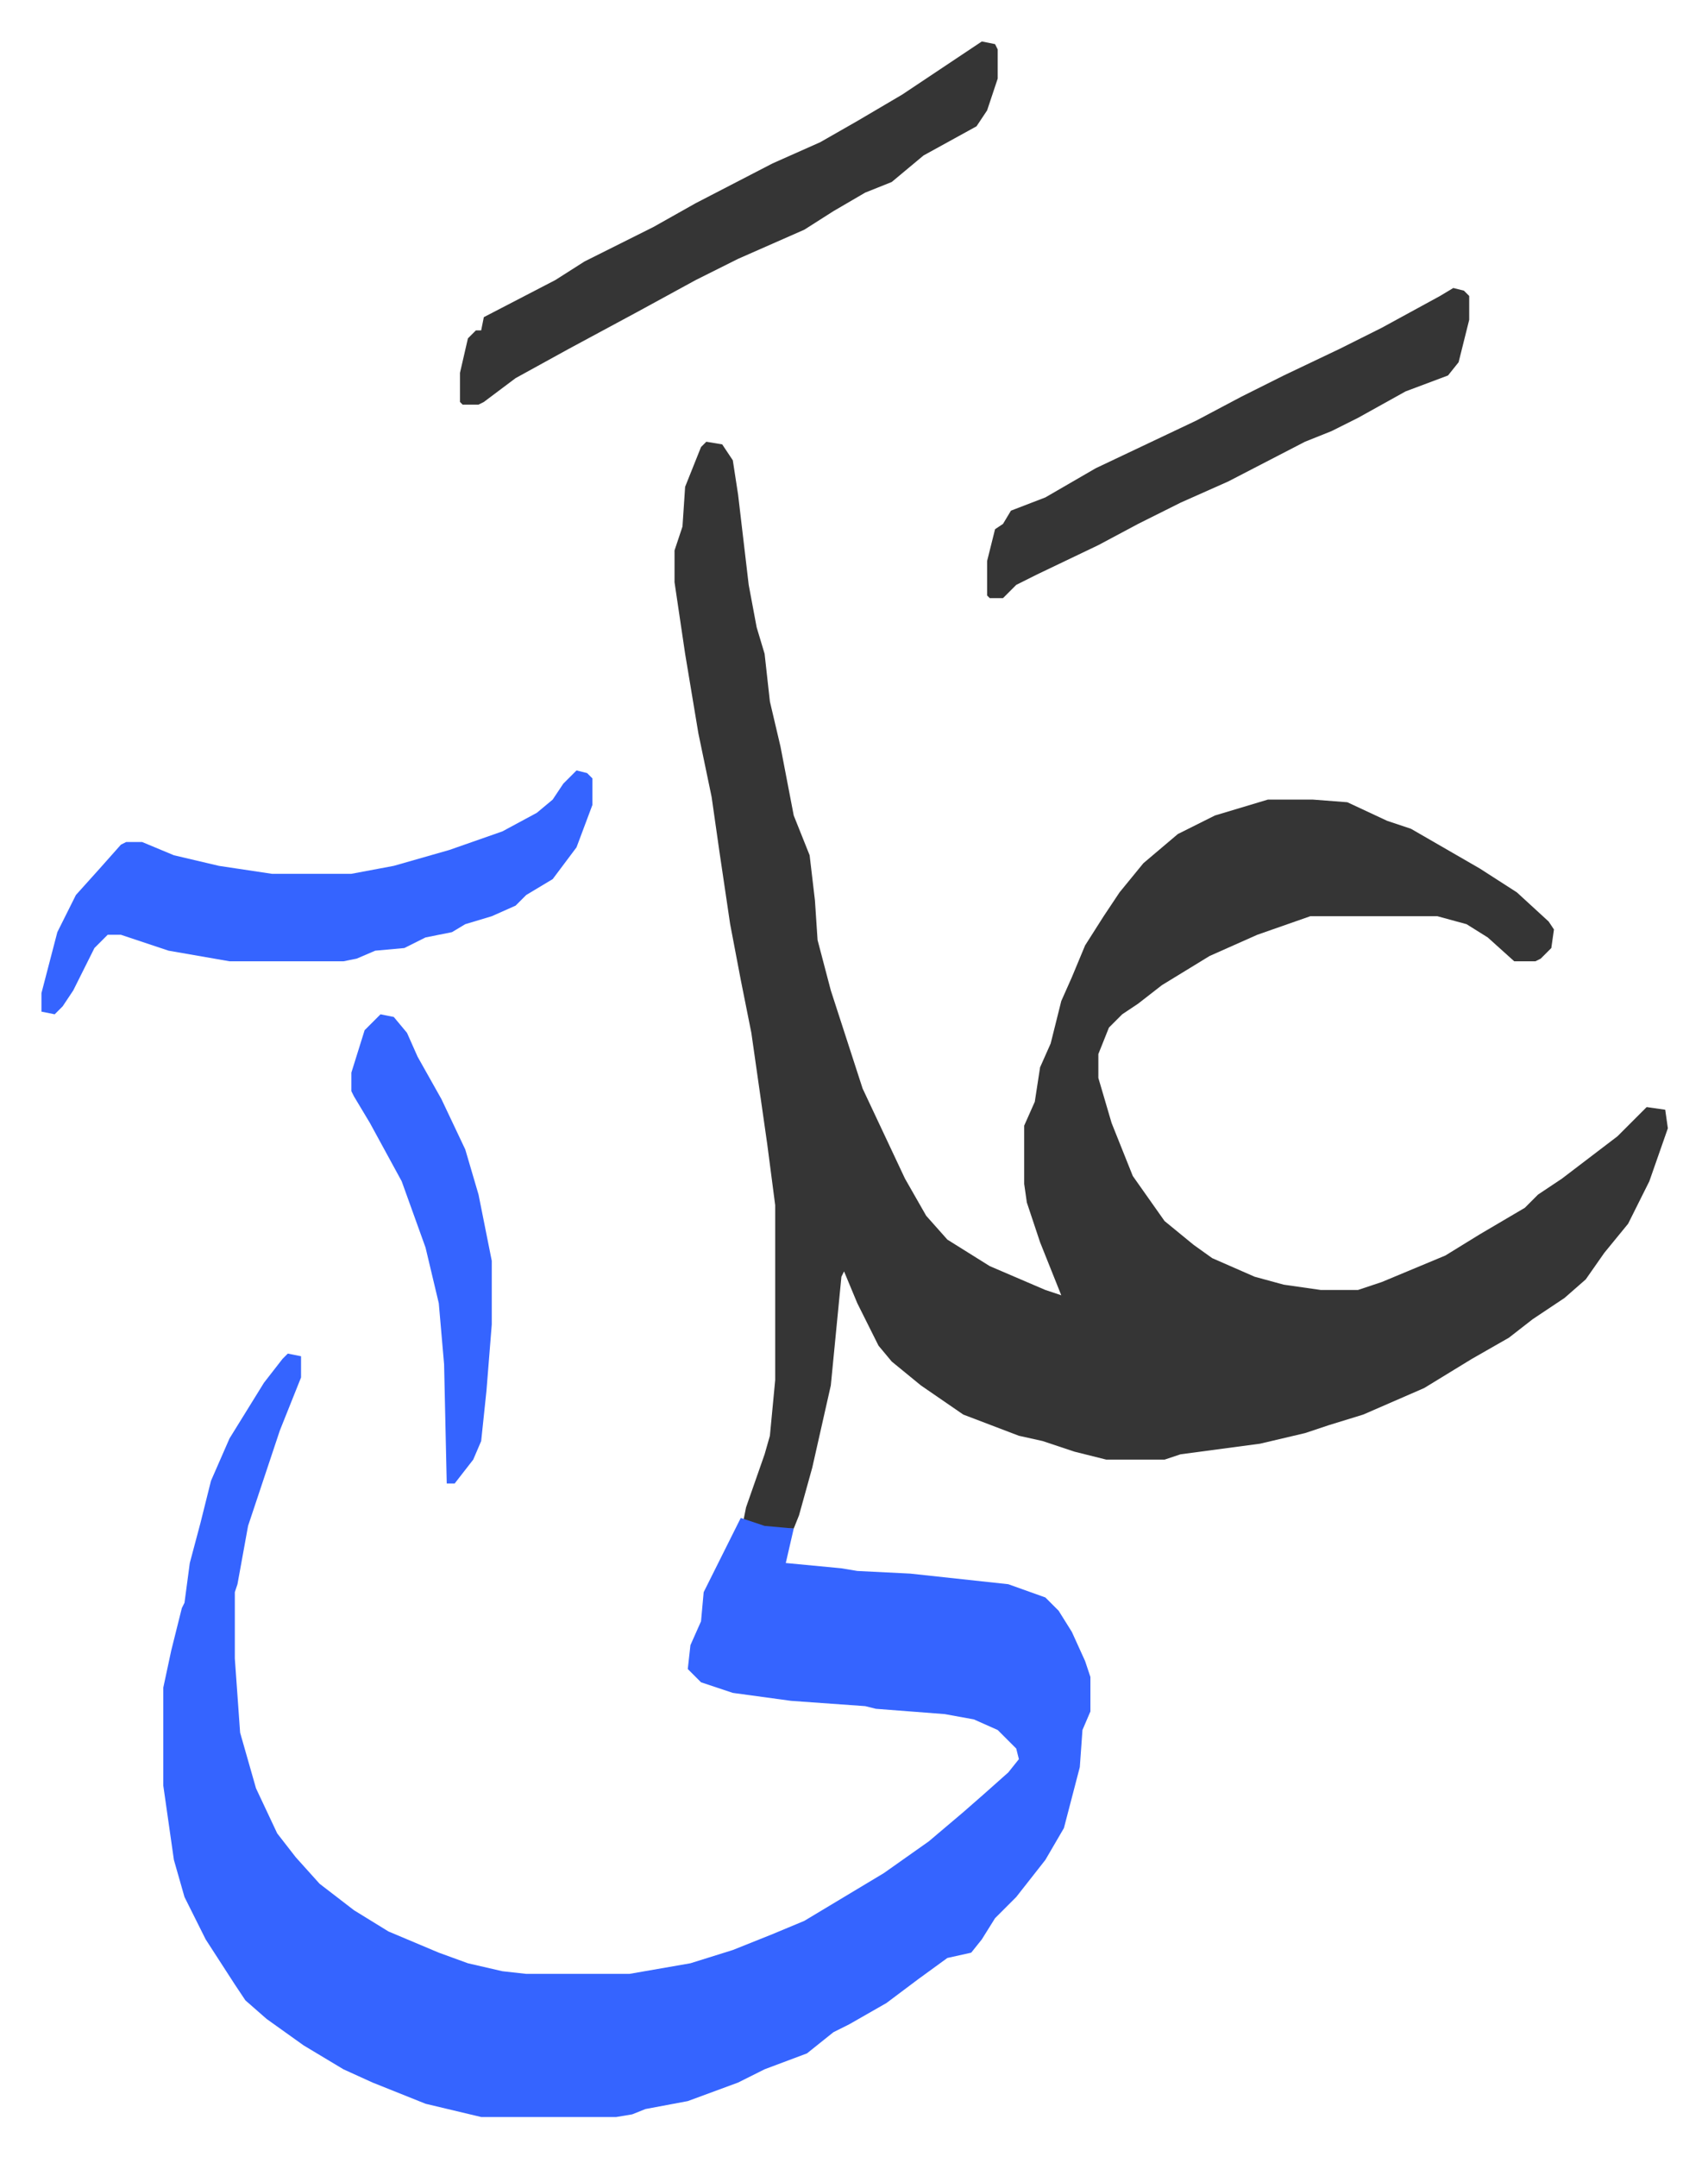 <svg xmlns="http://www.w3.org/2000/svg" role="img" viewBox="-15.65 348.35 644.80 813.80"><path fill="#353535" id="rule_normal" d="M251 515l6 1 4 6 2 13 4 34 3 16 3 10 2 18 4 17 5 26 6 15 2 17 1 15 5 19 12 37 16 34 8 14 8 9 16 10 21 9 6 2-8-20-3-9-2-6-1-7v-22l4-9 2-13 4-9 4-16 4-9 5-12 7-11 6-9 9-11 13-11 14-7 20-6h17l13 1 15 7 9 3 26 15 14 9 12 11 2 3-1 7-4 4-2 1h-8l-10-9-8-5-11-3h-48l-20 7-18 8-18 11-9 7-6 4-5 5-4 10v9l5 17 8 20 12 17 11 9 7 5 16 7 11 3 14 2h14l9-3 24-10 13-8 17-10 5-5 9-6 21-16 11-11 7 1 1 7-7 20-8 16-9 11-7 10-8 7-12 8-9 7-14 8-18 11-23 10-13 4-9 3-17 4-30 4-6 2h-22l-12-3-12-4-9-2-21-8-16-11-11-9-5-6-8-16-5-12-1 2-4 41-7 31-5 18-2 5h-11l-8-3 1-5 7-20 2-7 2-21v-66l-3-23-3-21-3-21-4-20-4-21-4-27-3-21-5-24-5-30-4-27v-12l3-9 1-15 6-15z"/><path fill="#3564ff" id="rule_madd_obligatory_4_5_vowels" d="M93 859l5 1v8l-8 20-3 9-9 27-4 22-1 3v25l2 28 6 21 8 17 7 9 9 10 13 10 13 8 19 8 11 4 13 3 9 1h39l23-4 16-5 15-6 12-5 10-6 20-12 17-12 13-11 8-7 9-8 4-5-1-4-7-7-9-4-11-2-26-2-4-1-28-2-22-3-12-4-5-5 1-9 4-9 1-11 8-16 6-12 9 3 11 1-3 13 21 2 6 1 20 1 37 4 14 5 5 5 5 8 5 11 2 6v13l-3 7-1 14-6 23-7 12-11 14-8 8-5 8-4 5-9 2-11 8-12 9-14 8-6 3-10 8-16 6-10 5-19 7-16 3-5 2-6 1h-51l-21-5-20-8-11-5-15-9-14-10-8-7-4-6-11-17-8-16-4-14-4-28v-37l3-14 4-16 1-2 2-15 4-15 4-16 7-16 13-21 7-9zm109-220l4 1 2 2v10l-6 16-9 12-10 6-4 4-9 4-10 3-5 3-10 2-8 4-11 1-7 3-5 1H71l-23-4-18-6h-5l-5 5-8 16-4 6-3 3-5-1v-7l6-23 7-14 9-10 8-9 2-1h6l12 5 17 4 20 3h30l16-3 21-6 20-7 13-7 6-5 4-6z"/><path fill="#353535" id="rule_normal" d="M355 364l5 1 1 2v11l-4 12-4 6-20 11-12 10-10 4-12 7-11 7-25 11-16 8-22 12-26 14-20 11-12 9-2 1h-6l-1-1v-11l3-13 3-3h2l1-5 27-14 11-7 26-13 16-9 29-15 18-8 14-8 17-10 21-14zm178 93l4 1 2 2v9l-4 16-4 5-16 6-18 10-10 5-10 4-29 15-18 8-16 8-15 8-23 11-8 4-5 5h-5l-1-1v-13l3-12 3-2 3-5 13-5 19-11 38-18 17-9 16-8 21-10 16-8 22-12z"/><path fill="#3564ff" id="rule_madd_obligatory_4_5_vowels" d="M128 731l5 1 5 6 4 9 9 16 9 19 5 17 5 25v24l-2 25-2 19-3 7-7 9h-3l-1-45-2-23-5-21-9-25-12-22-6-10-1-2v-7l5-16 5-5z"/></svg>
